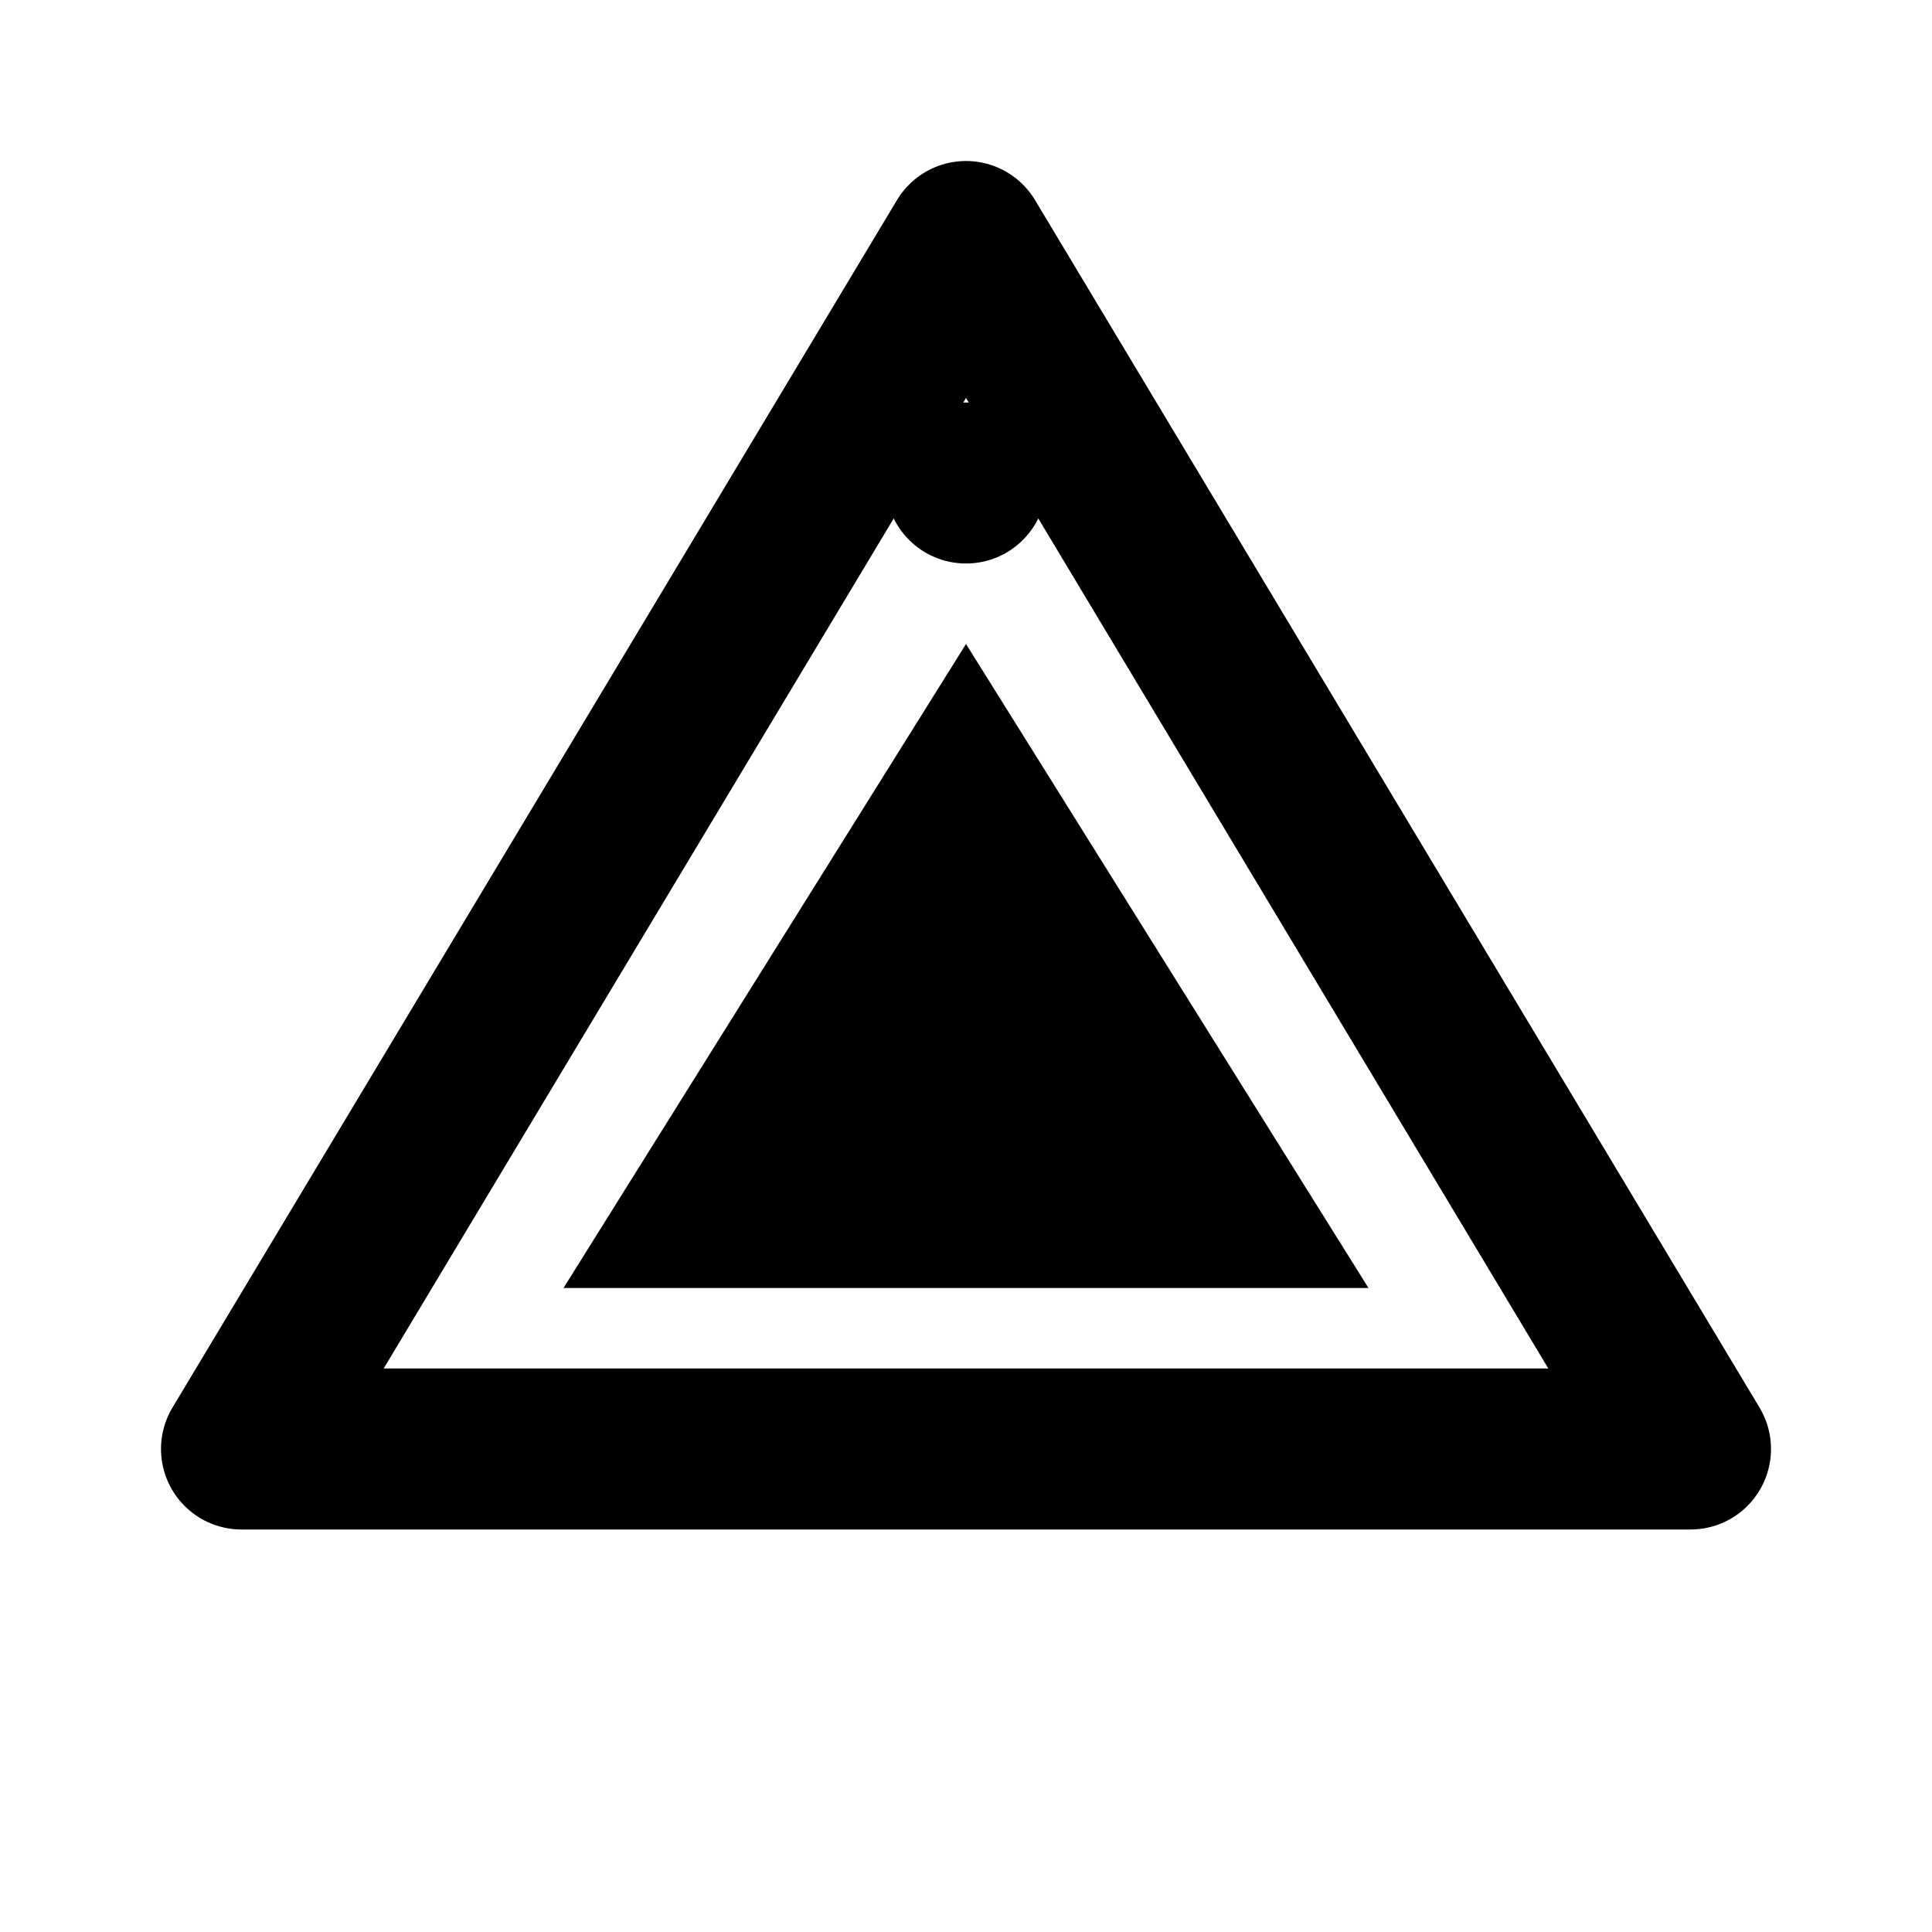 <svg width="24" height="24" viewBox="0 0 24 24" fill="none" xmlns="http://www.w3.org/2000/svg">
  <path d="M12 3L21 18H3L12 3Z" stroke="currentColor" stroke-width="2" fill="none" stroke-linejoin="round"/>
  <path d="M12 8L17 16H7L12 8Z" fill="currentColor"/>
  <circle cx="12" cy="6" r="1" fill="currentColor"/>
</svg>